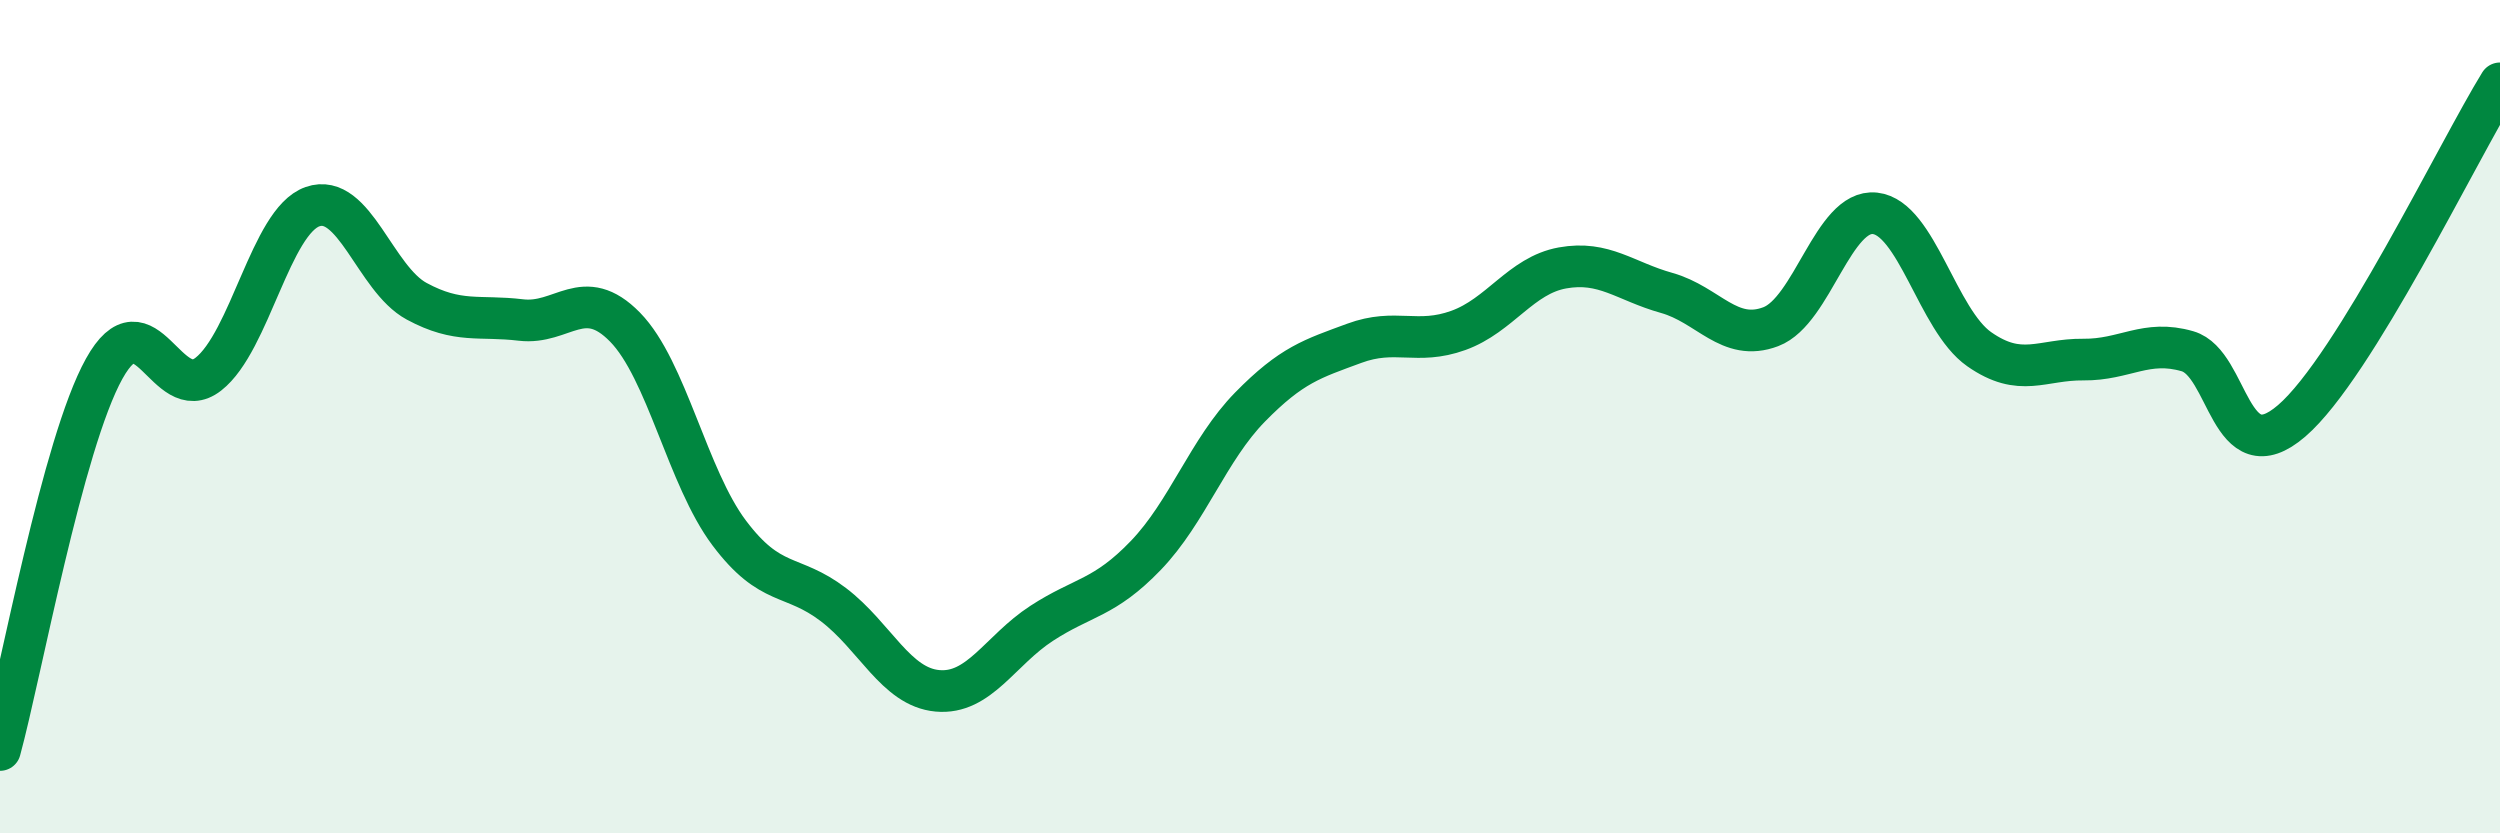 
    <svg width="60" height="20" viewBox="0 0 60 20" xmlns="http://www.w3.org/2000/svg">
      <path
        d="M 0,18 C 0.5,16.17 1.5,10.65 2.5,8.85 C 3.5,7.05 4,9.76 5,8.98 C 6,8.2 6.5,5.31 7.5,4.96 C 8.5,4.61 9,6.69 10,7.23 C 11,7.77 11.5,7.56 12.5,7.68 C 13.5,7.8 14,6.83 15,7.85 C 16,8.87 16.5,11.46 17.5,12.79 C 18.5,14.12 19,13.75 20,14.51 C 21,15.27 21.5,16.49 22.5,16.58 C 23.5,16.67 24,15.61 25,14.96 C 26,14.31 26.5,14.37 27.5,13.33 C 28.5,12.29 29,10.79 30,9.77 C 31,8.75 31.5,8.61 32.5,8.24 C 33.5,7.87 34,8.29 35,7.93 C 36,7.57 36.5,6.61 37.5,6.43 C 38.5,6.25 39,6.75 40,7.03 C 41,7.31 41.5,8.22 42.5,7.84 C 43.5,7.46 44,5.01 45,5.12 C 46,5.23 46.5,7.68 47.5,8.38 C 48.5,9.08 49,8.62 50,8.63 C 51,8.64 51.5,8.14 52.5,8.43 C 53.5,8.72 53.5,11.39 55,10.1 C 56.5,8.81 59,3.62 60,2L60 20L0 20Z"
        fill="#008740"
        opacity="0.1"
        stroke-linecap="round"
        stroke-linejoin="round"
      />
      <path
        d="M 0,18 C 0.5,16.17 1.5,10.65 2.5,8.85 C 3.5,7.05 4,9.76 5,8.98 C 6,8.2 6.5,5.31 7.5,4.96 C 8.5,4.61 9,6.69 10,7.23 C 11,7.77 11.5,7.56 12.5,7.68 C 13.5,7.8 14,6.83 15,7.85 C 16,8.87 16.5,11.46 17.5,12.79 C 18.5,14.12 19,13.75 20,14.51 C 21,15.27 21.5,16.49 22.5,16.58 C 23.5,16.67 24,15.61 25,14.96 C 26,14.31 26.5,14.37 27.5,13.33 C 28.5,12.29 29,10.79 30,9.77 C 31,8.75 31.5,8.61 32.5,8.24 C 33.5,7.87 34,8.29 35,7.93 C 36,7.57 36.5,6.61 37.5,6.43 C 38.5,6.25 39,6.75 40,7.03 C 41,7.31 41.5,8.22 42.5,7.84 C 43.5,7.46 44,5.01 45,5.12 C 46,5.23 46.5,7.68 47.5,8.38 C 48.5,9.08 49,8.62 50,8.63 C 51,8.64 51.5,8.14 52.5,8.43 C 53.5,8.72 53.5,11.39 55,10.1 C 56.5,8.81 59,3.62 60,2"
        stroke="#008740"
        stroke-width="1"
        fill="none"
        stroke-linecap="round"
        stroke-linejoin="round"
      />
    </svg>
  